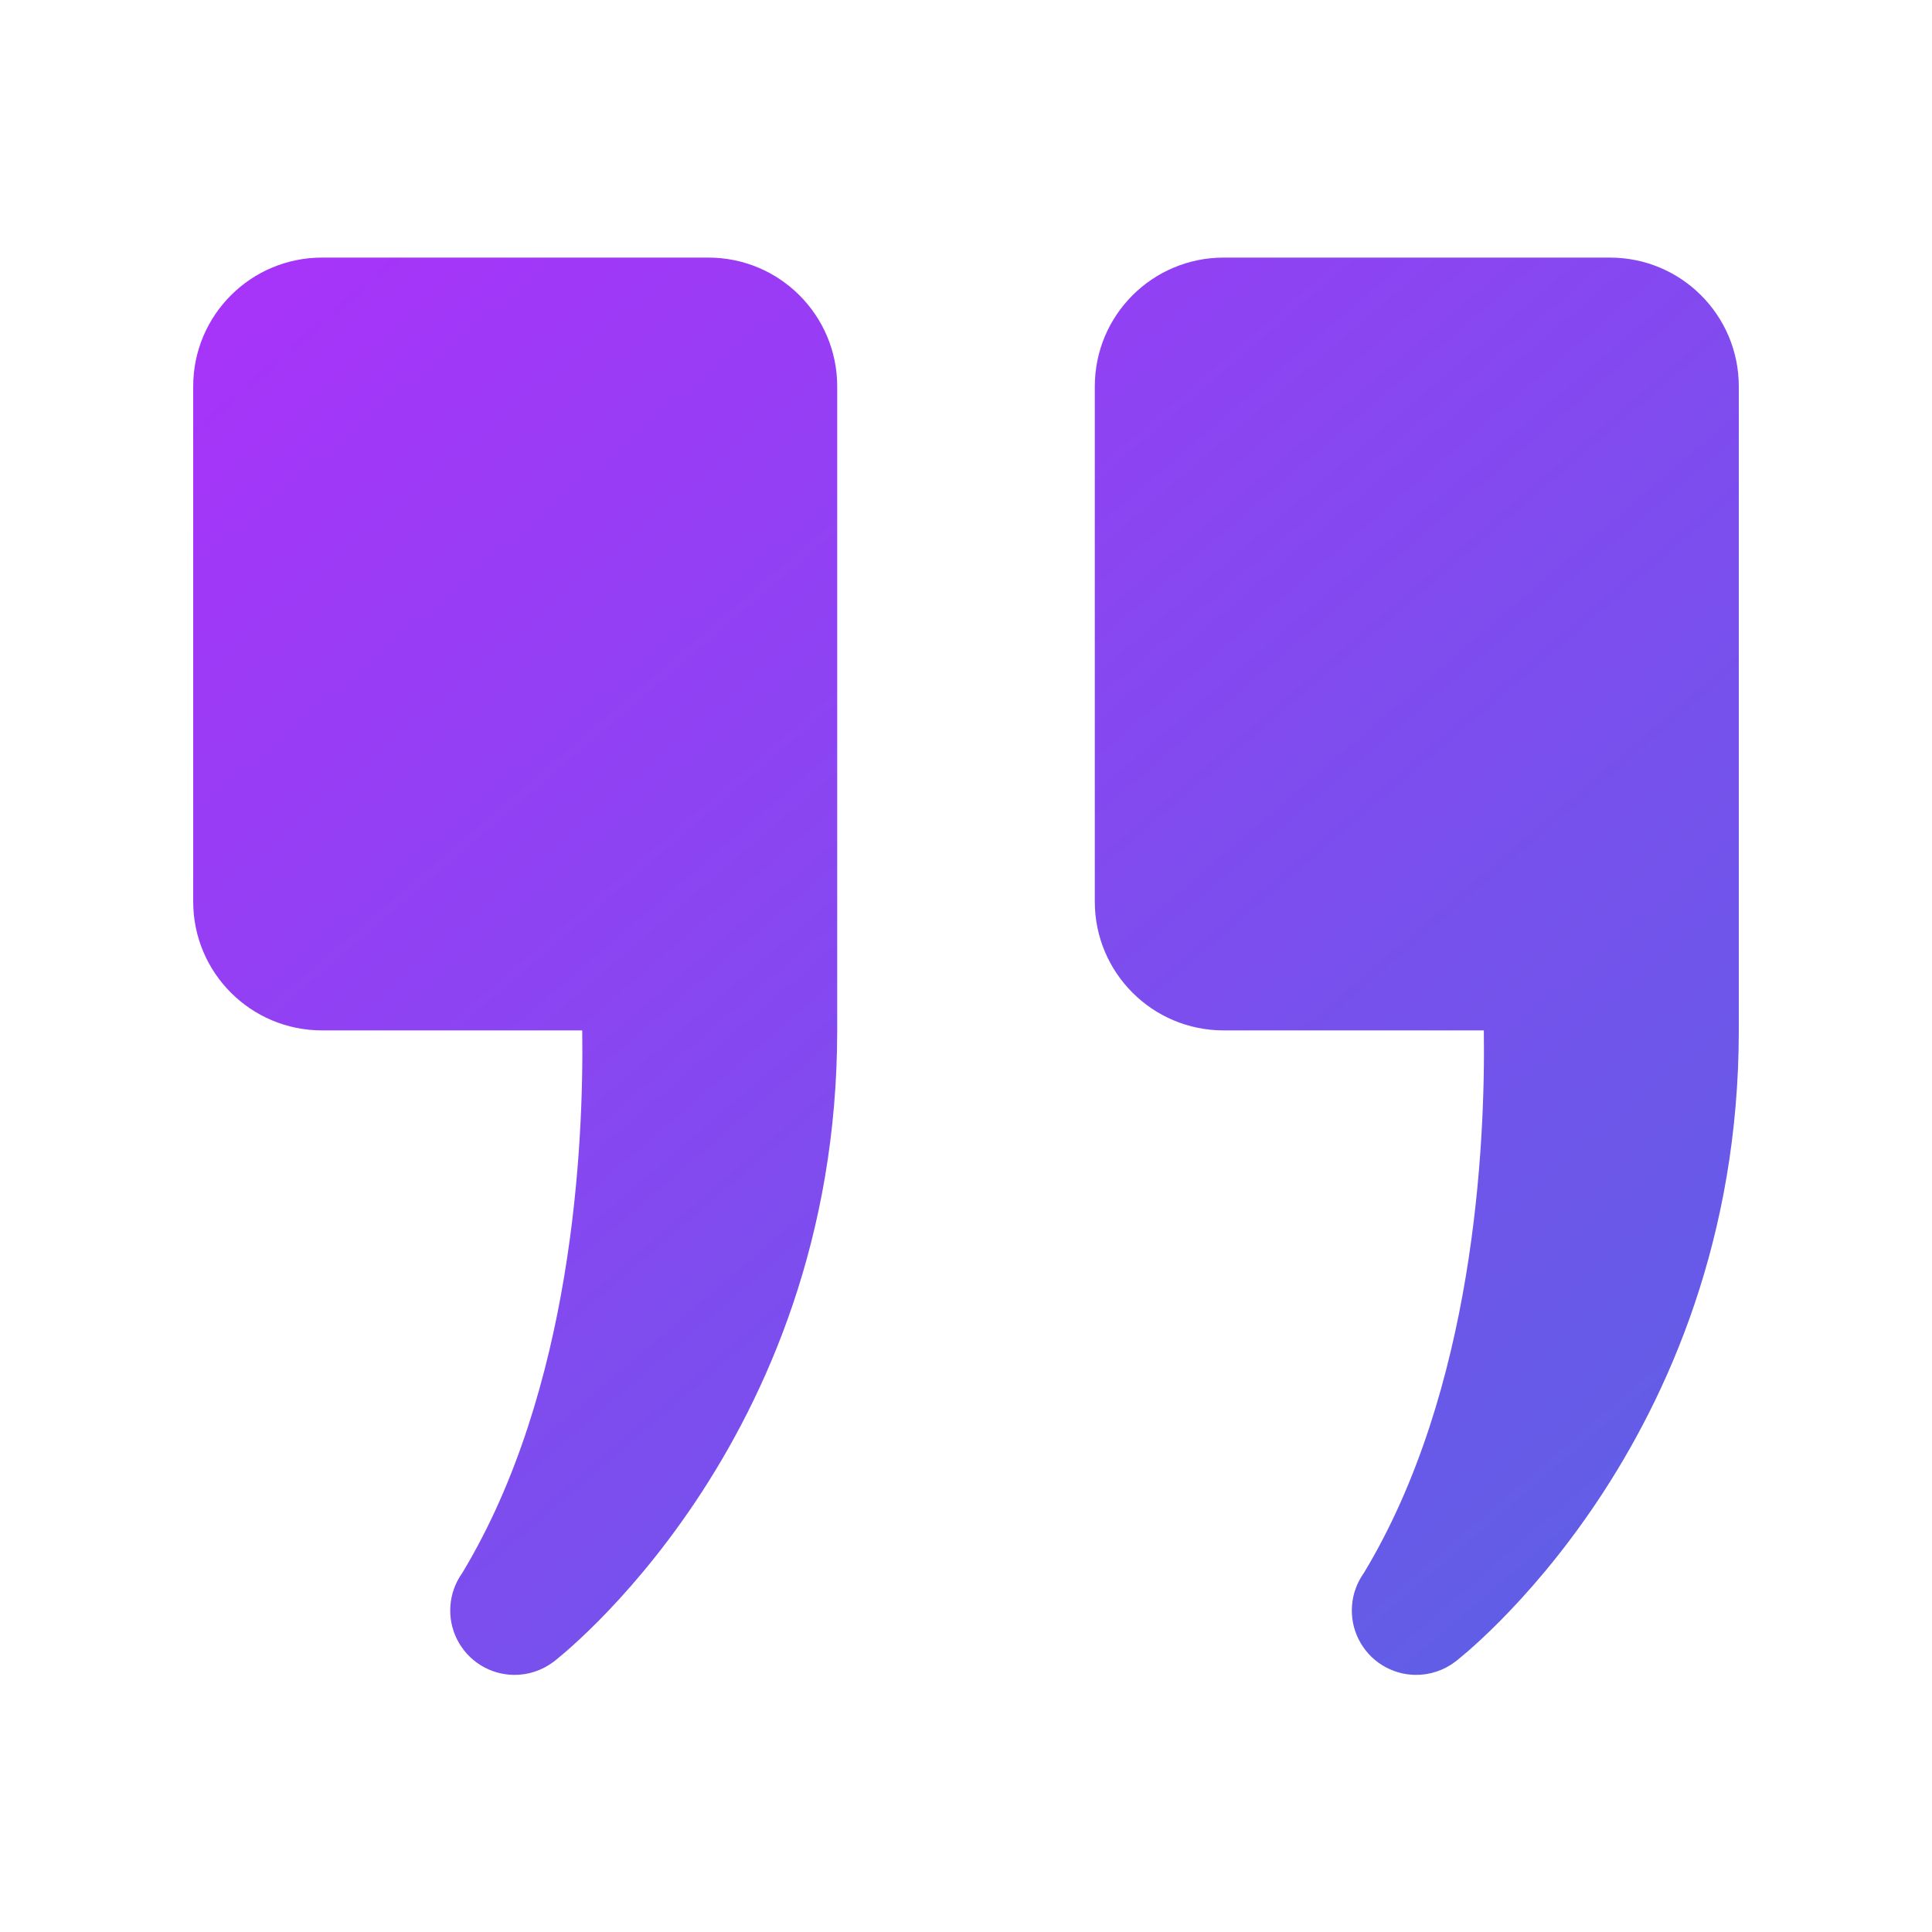 <svg width="36" height="36" viewBox="0 0 36 36" fill="none" xmlns="http://www.w3.org/2000/svg">
<g id="icons8_quote_left 2">
<path id="Vector" d="M26.372 31.209C26.642 31.213 26.905 31.125 27.12 30.961C27.12 30.961 32.4 26.933 32.4 19.2V7.2C32.4 5.874 31.326 4.8 30 4.8H22.8C21.474 4.8 20.4 5.874 20.4 7.2L20.4 16.8C20.4 18.126 21.474 19.2 22.8 19.2H27.649C27.679 21.337 27.47 25.907 25.413 29.311C25.286 29.489 25.209 29.699 25.193 29.917C25.176 30.136 25.219 30.355 25.318 30.55C25.417 30.746 25.567 30.911 25.753 31.027C25.939 31.143 26.153 31.206 26.372 31.209ZM9.572 31.209C9.842 31.213 10.105 31.125 10.32 30.961C10.32 30.961 15.6 26.933 15.6 19.2L15.6 7.2C15.6 5.874 14.526 4.8 13.2 4.8H6C4.674 4.8 3.6 5.874 3.6 7.2L3.6 16.8C3.6 18.126 4.674 19.2 6 19.2L10.849 19.2C10.879 21.337 10.67 25.907 8.613 29.311C8.486 29.489 8.409 29.699 8.393 29.917C8.376 30.136 8.419 30.355 8.518 30.55C8.617 30.746 8.767 30.911 8.953 31.027C9.139 31.143 9.353 31.206 9.572 31.209Z" fill="url(#paint0_linear_0_291)"/>
</g>
<defs>
<linearGradient id="paint0_linear_0_291" x1="34" y1="33" x2="7" y2="1.5" gradientUnits="userSpaceOnUse">
<stop stop-color="#5565E3"/>
<stop offset="1" stop-color="#AA32FA"/>
</linearGradient>
</defs>
</svg>
